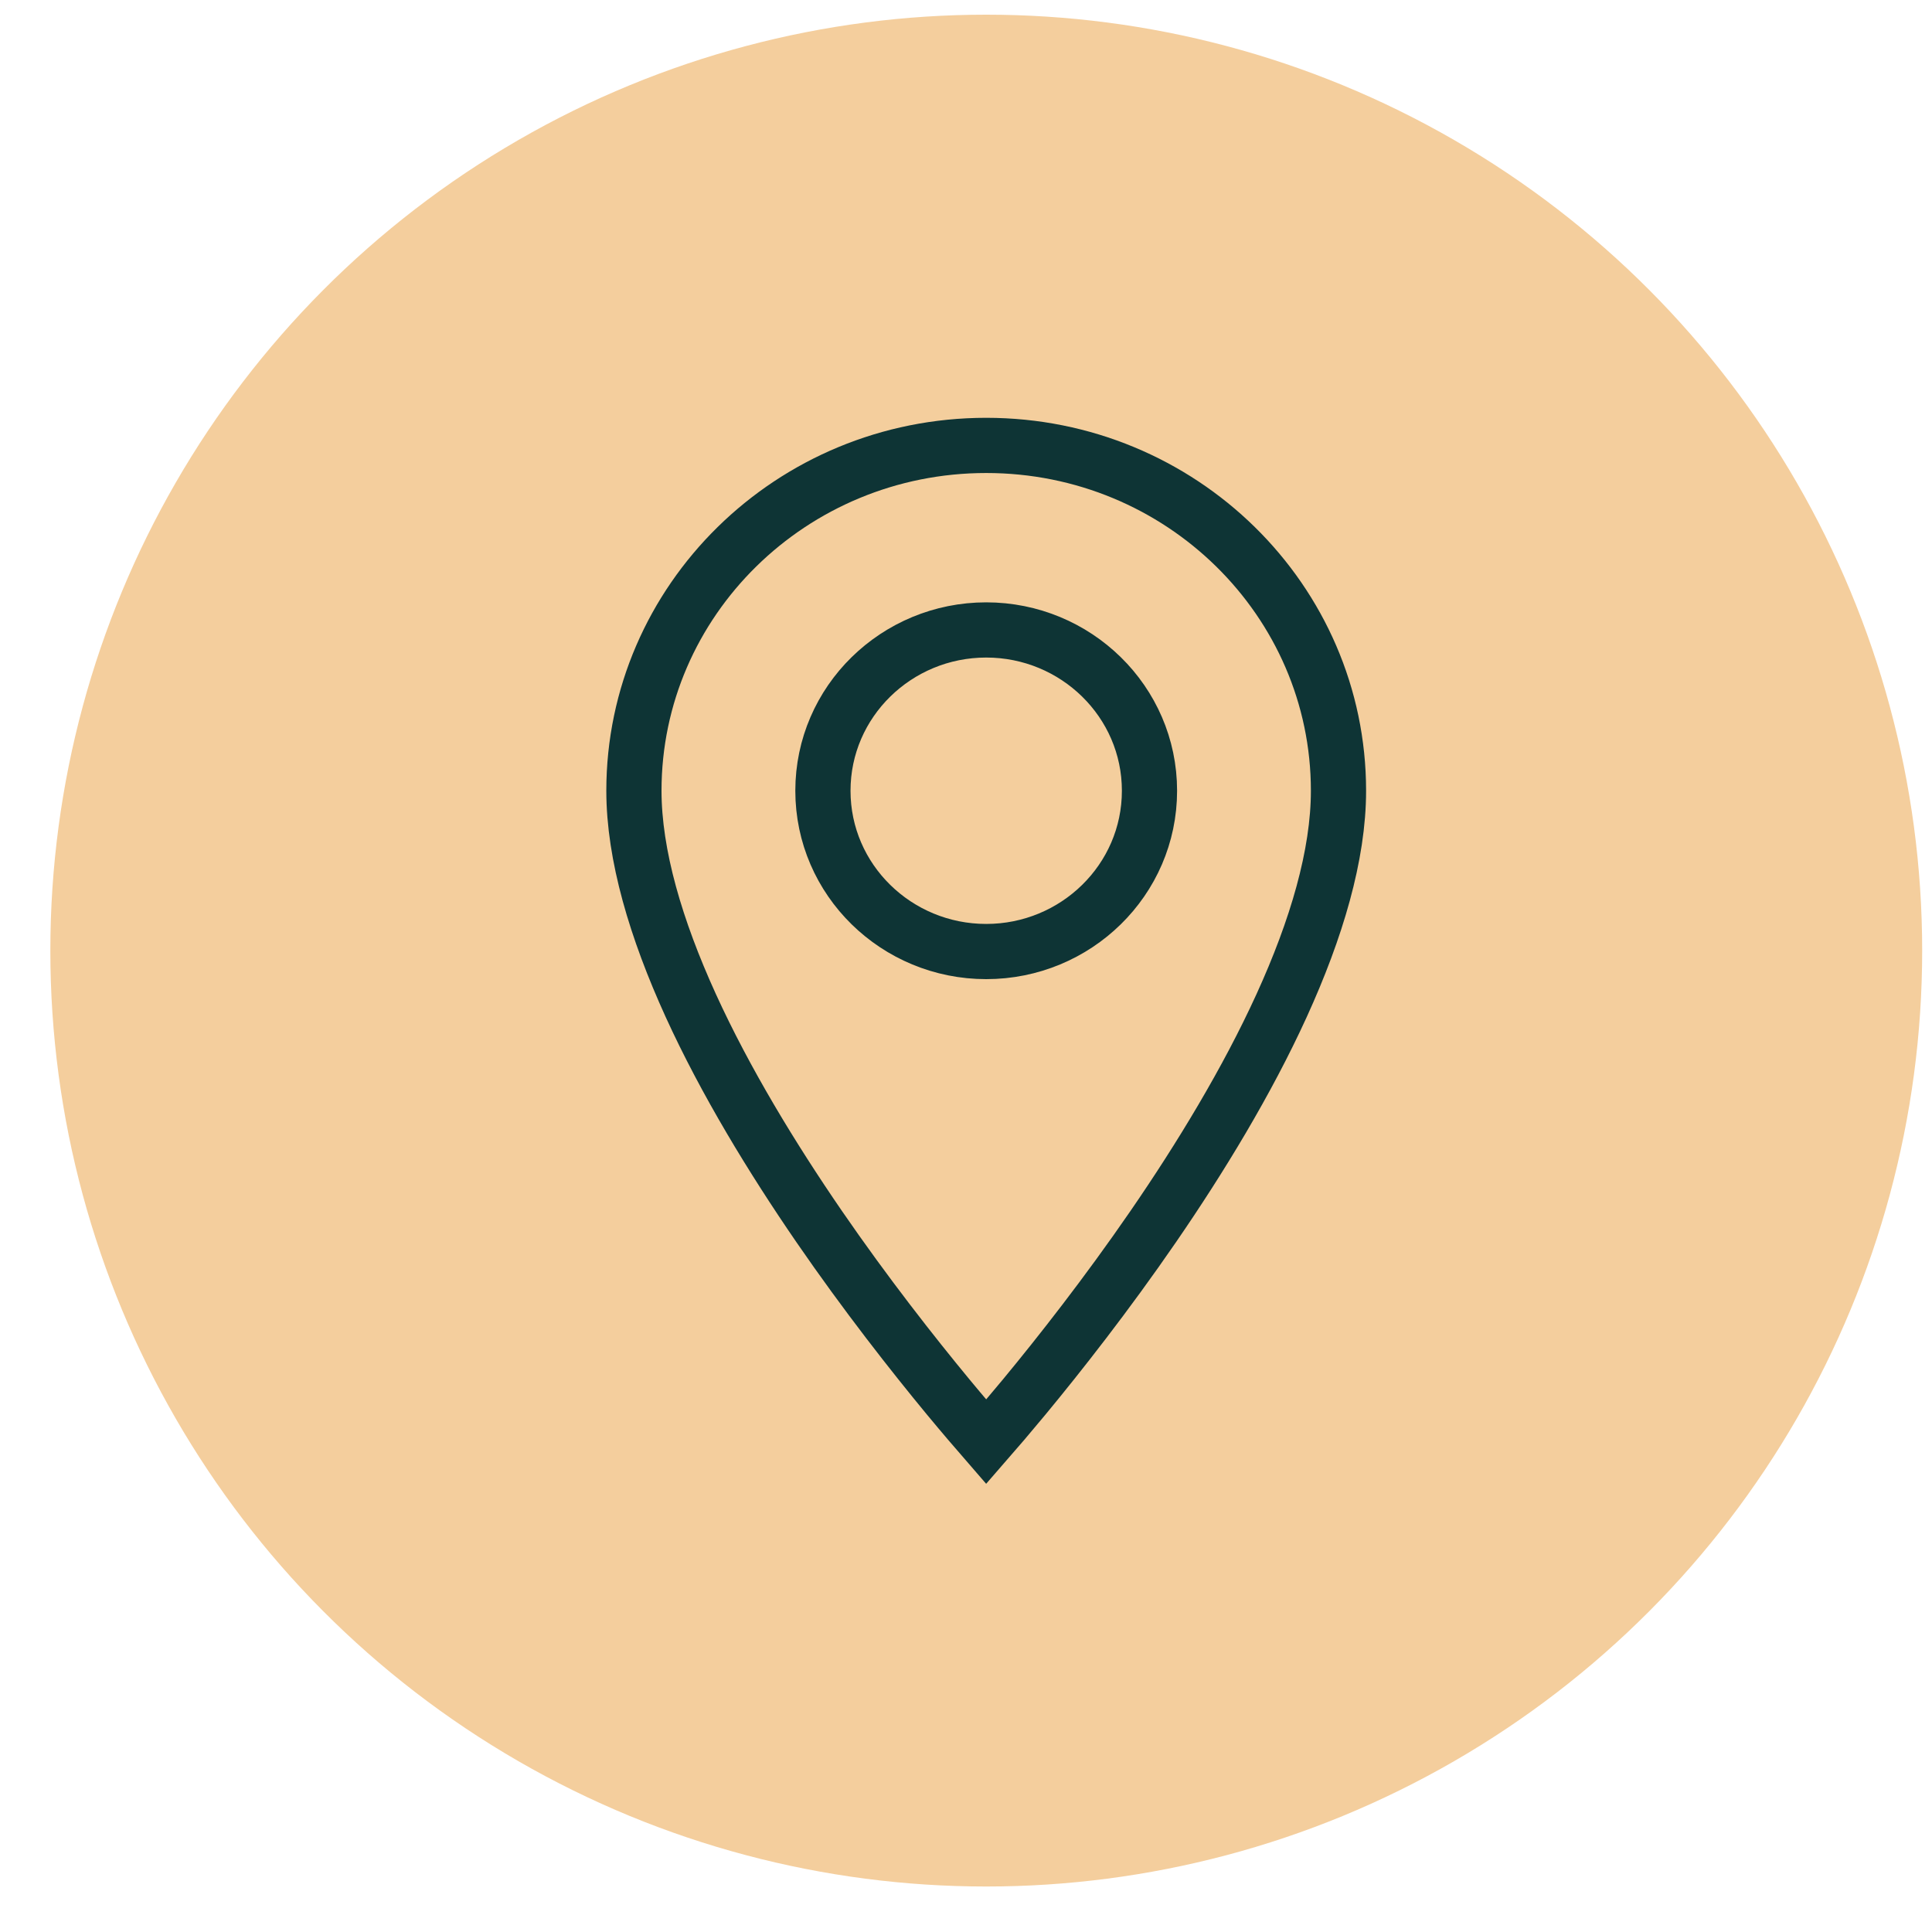 <?xml version="1.0" encoding="UTF-8"?> <svg xmlns="http://www.w3.org/2000/svg" width="35" height="35" viewBox="0 0 35 35" fill="none"> <circle cx="17.867" cy="17.221" r="16.955" fill="#F4CE9D"></circle> <path d="M17.866 26.119C17.688 25.914 17.452 25.639 17.176 25.306C16.538 24.533 15.687 23.452 14.837 22.216C13.987 20.978 13.143 19.594 12.514 18.216C11.883 16.831 11.484 15.489 11.484 14.325C11.484 10.88 14.334 8.069 17.866 8.069C21.399 8.069 24.248 10.88 24.248 14.325C24.248 15.489 23.85 16.831 23.218 18.216C22.589 19.594 21.746 20.978 20.895 22.216C20.045 23.452 19.195 24.533 18.556 25.306C18.28 25.639 18.045 25.914 17.866 26.119ZM14.908 14.325C14.908 15.942 16.242 17.238 17.866 17.238C19.49 17.238 20.824 15.942 20.824 14.325C20.824 12.709 19.49 11.412 17.866 11.412C16.242 11.412 14.908 12.709 14.908 14.325Z" stroke="#0E3435"></path> </svg> 